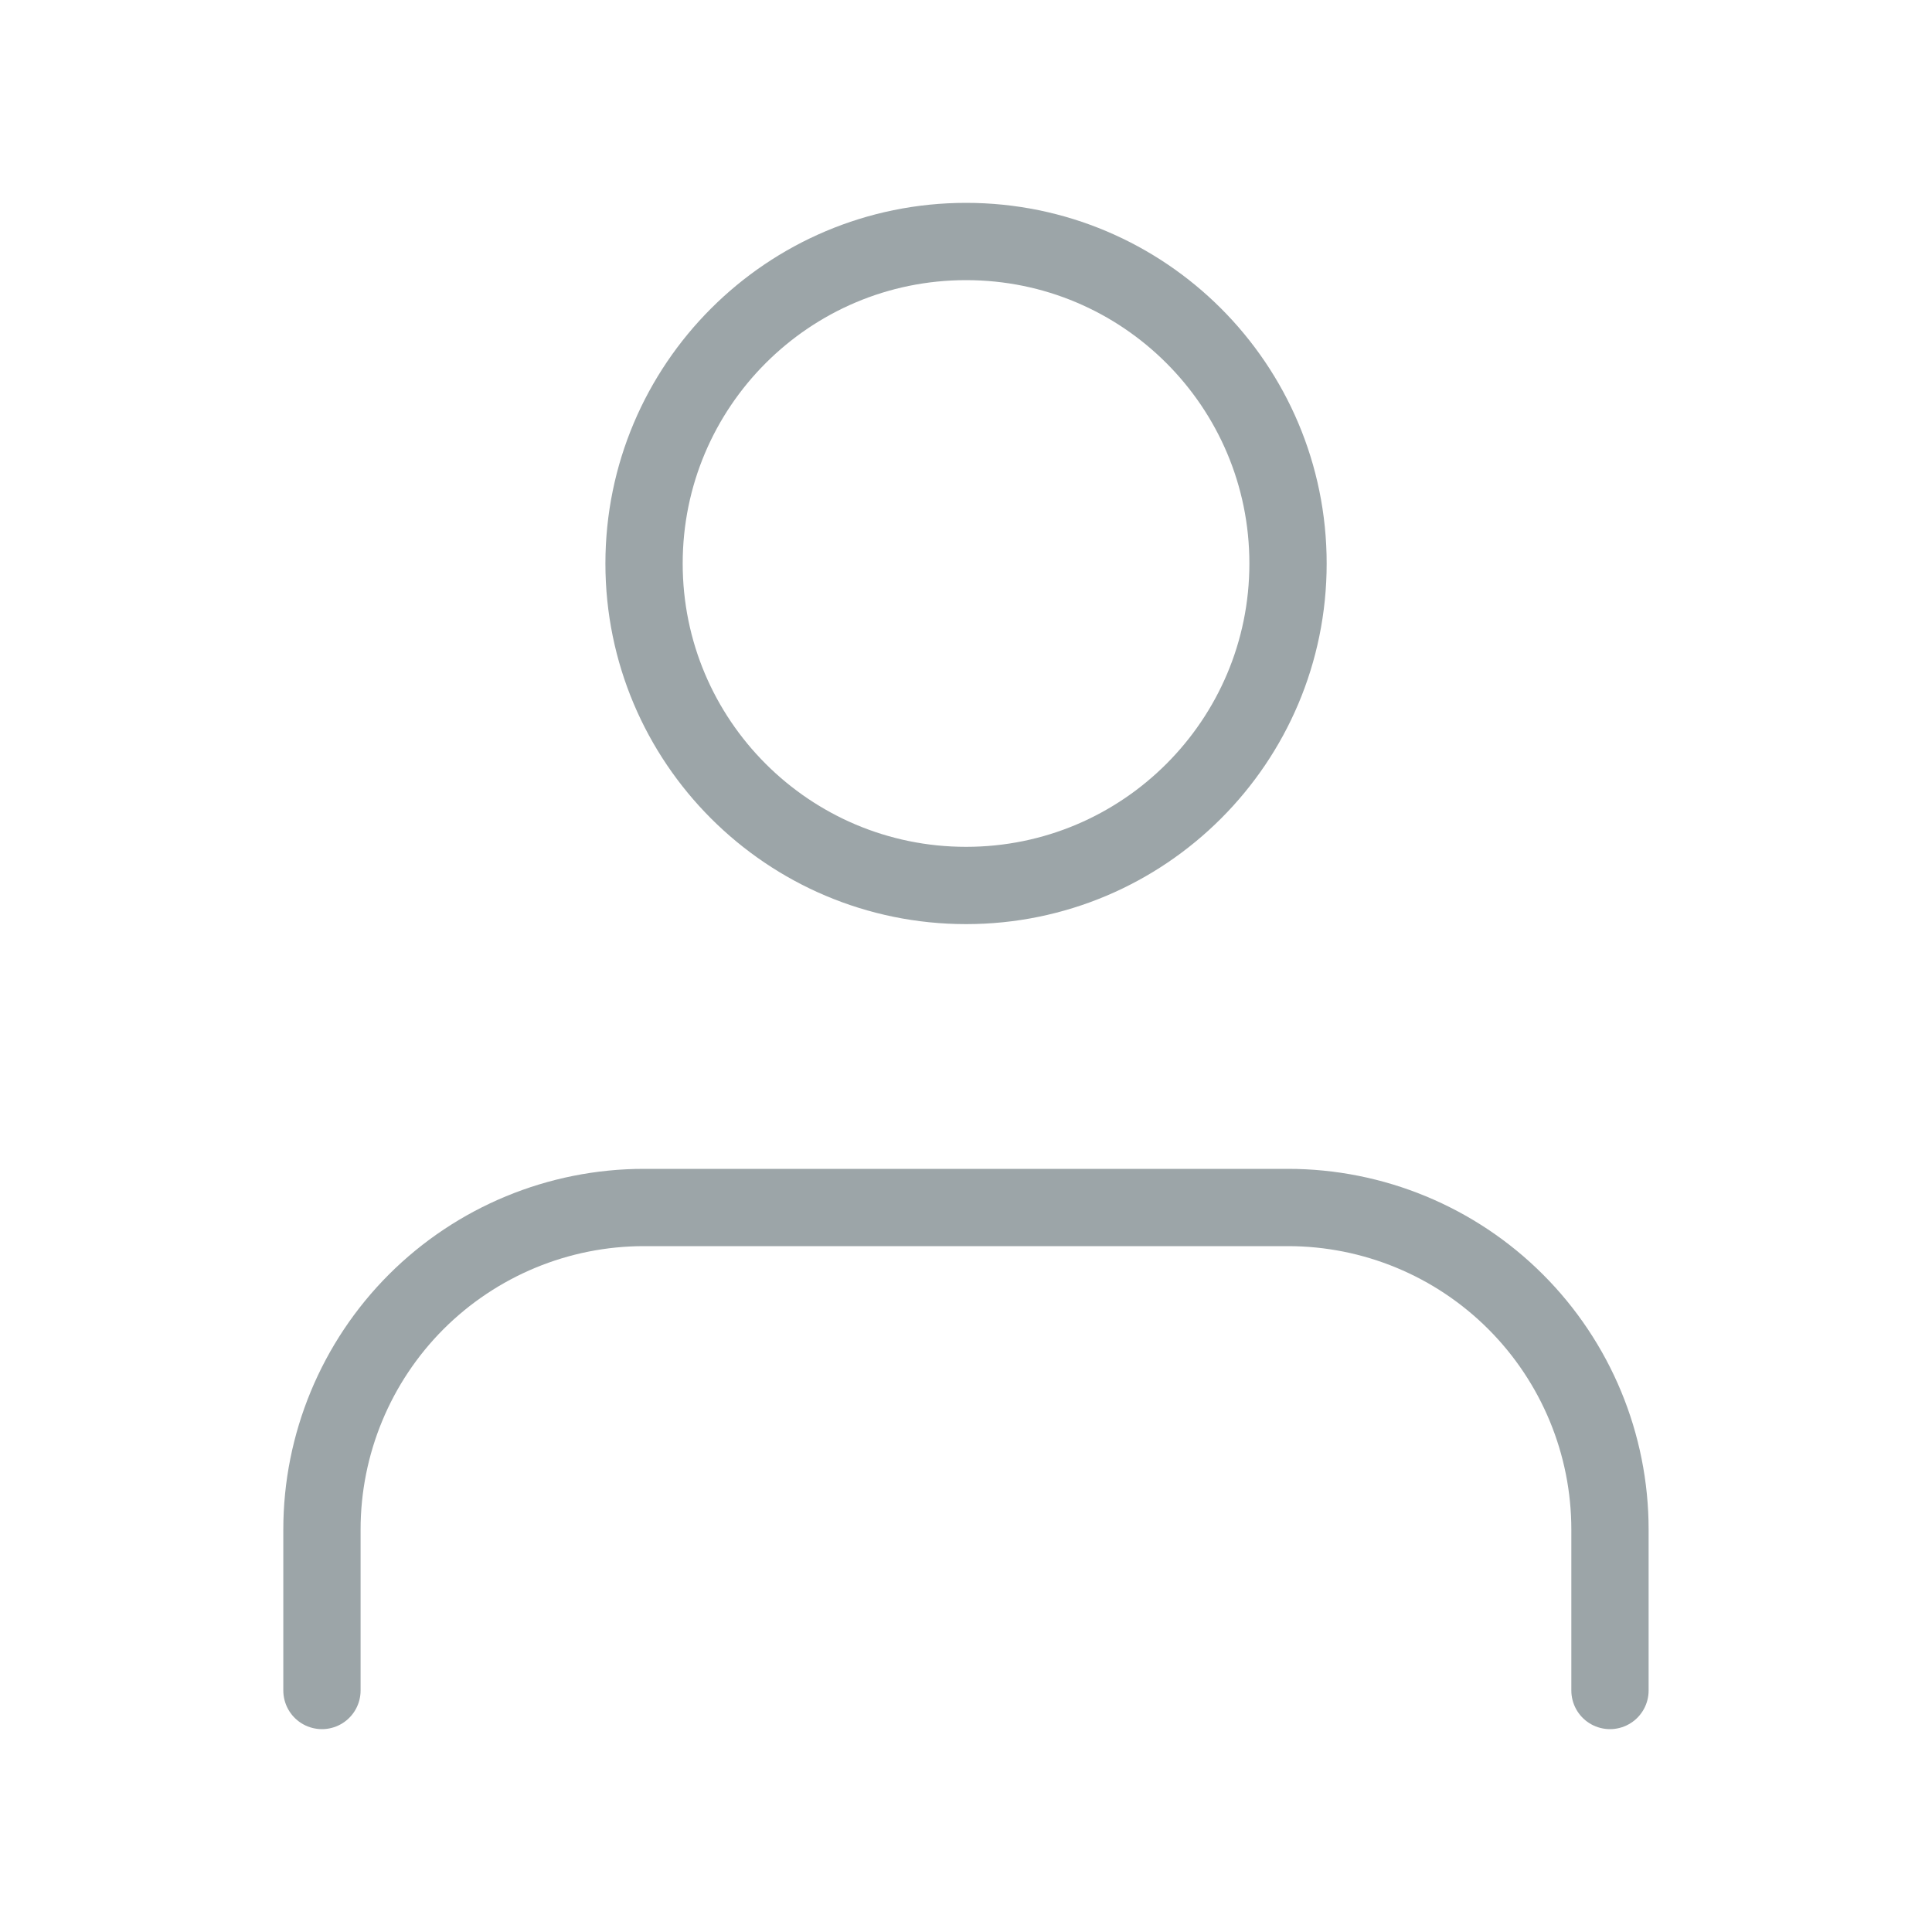 <svg width="25" height="25" viewBox="0 0 25 25" fill="none" xmlns="http://www.w3.org/2000/svg">
<path d="M20.833 21.875V19.792C20.833 18.687 20.394 17.627 19.612 16.845C18.831 16.064 17.771 15.625 16.666 15.625H8.333C7.228 15.625 6.168 16.064 5.386 16.845C4.605 17.627 4.166 18.687 4.166 19.792V21.875" stroke="#9CA5A8" stroke-linecap="round" stroke-linejoin="round"/>
<path d="M12.501 11.458C14.802 11.458 16.667 9.593 16.667 7.292C16.667 4.99 14.802 3.125 12.501 3.125C10.2 3.125 8.334 4.99 8.334 7.292C8.334 9.593 10.2 11.458 12.501 11.458Z" stroke="#9CA5A8" stroke-linecap="round" stroke-linejoin="round"/>
</svg>
